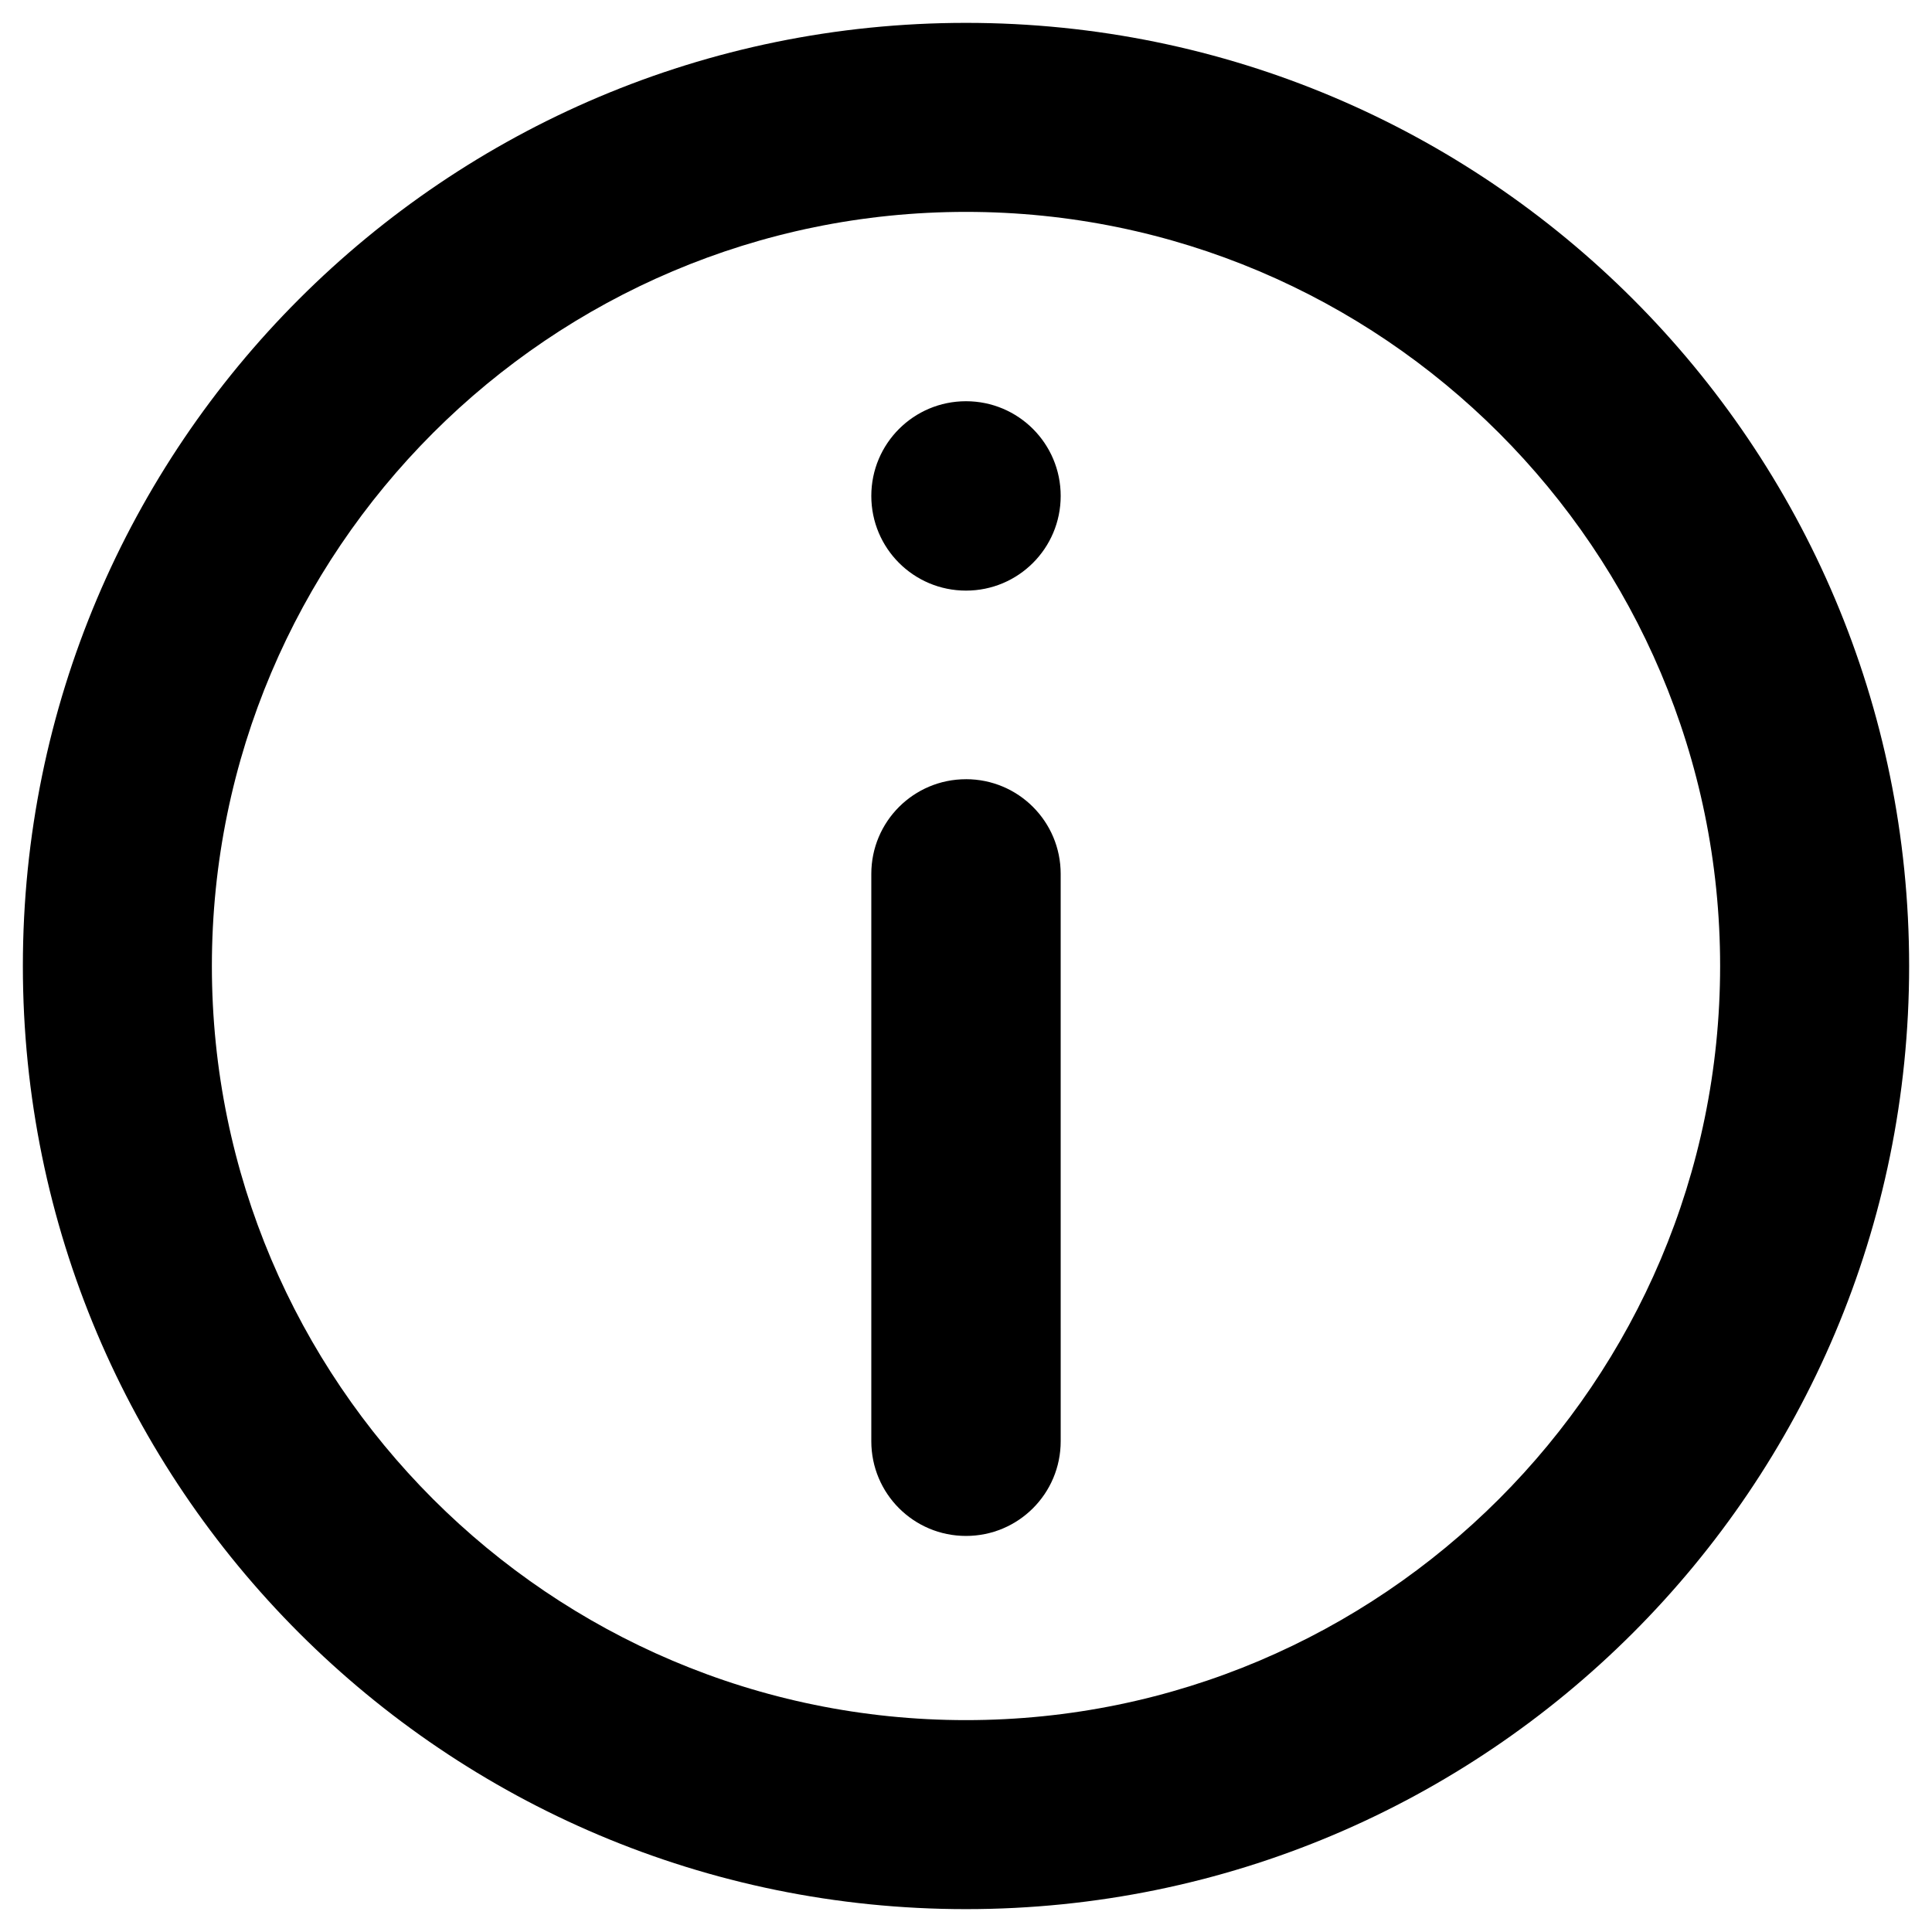 <?xml version="1.0" encoding="UTF-8"?>
<!-- Uploaded to: ICON Repo, www.iconrepo.com, Generator: ICON Repo Mixer Tools -->
<svg fill="#000000" width="800px" height="800px" version="1.1" viewBox="144 144 512 512" xmlns="http://www.w3.org/2000/svg">
 <g>
  <path d="m400 150.06c-138.06 0-249.94 111.88-249.94 249.94 0 138.05 111.88 249.94 249.94 249.94s249.94-111.88 249.94-249.94c-0.004-138.06-111.88-249.94-249.94-249.94zm0 449.79c-110.21 0-199.85-89.641-199.85-199.85 0-110.21 89.641-199.85 199.85-199.85 110.21 0 199.85 89.645 199.85 199.85-0.004 110.21-89.645 199.85-199.85 199.85z"/>
  <path d="m400 250.33c-13.875 0-25.094 11.219-25.094 25.094s11.219 25.094 25.094 25.094 25.094-11.219 25.094-25.094c-0.004-13.875-11.223-25.094-25.094-25.094z"/>
  <path d="m400 350.5c-13.875 0-25.094 11.219-25.094 25.094v150.35c0 13.875 11.219 25.094 25.094 25.094s25.094-11.219 25.094-25.094l-0.004-150.36c0-13.871-11.219-25.09-25.09-25.09z"/>
 </g>
</svg>